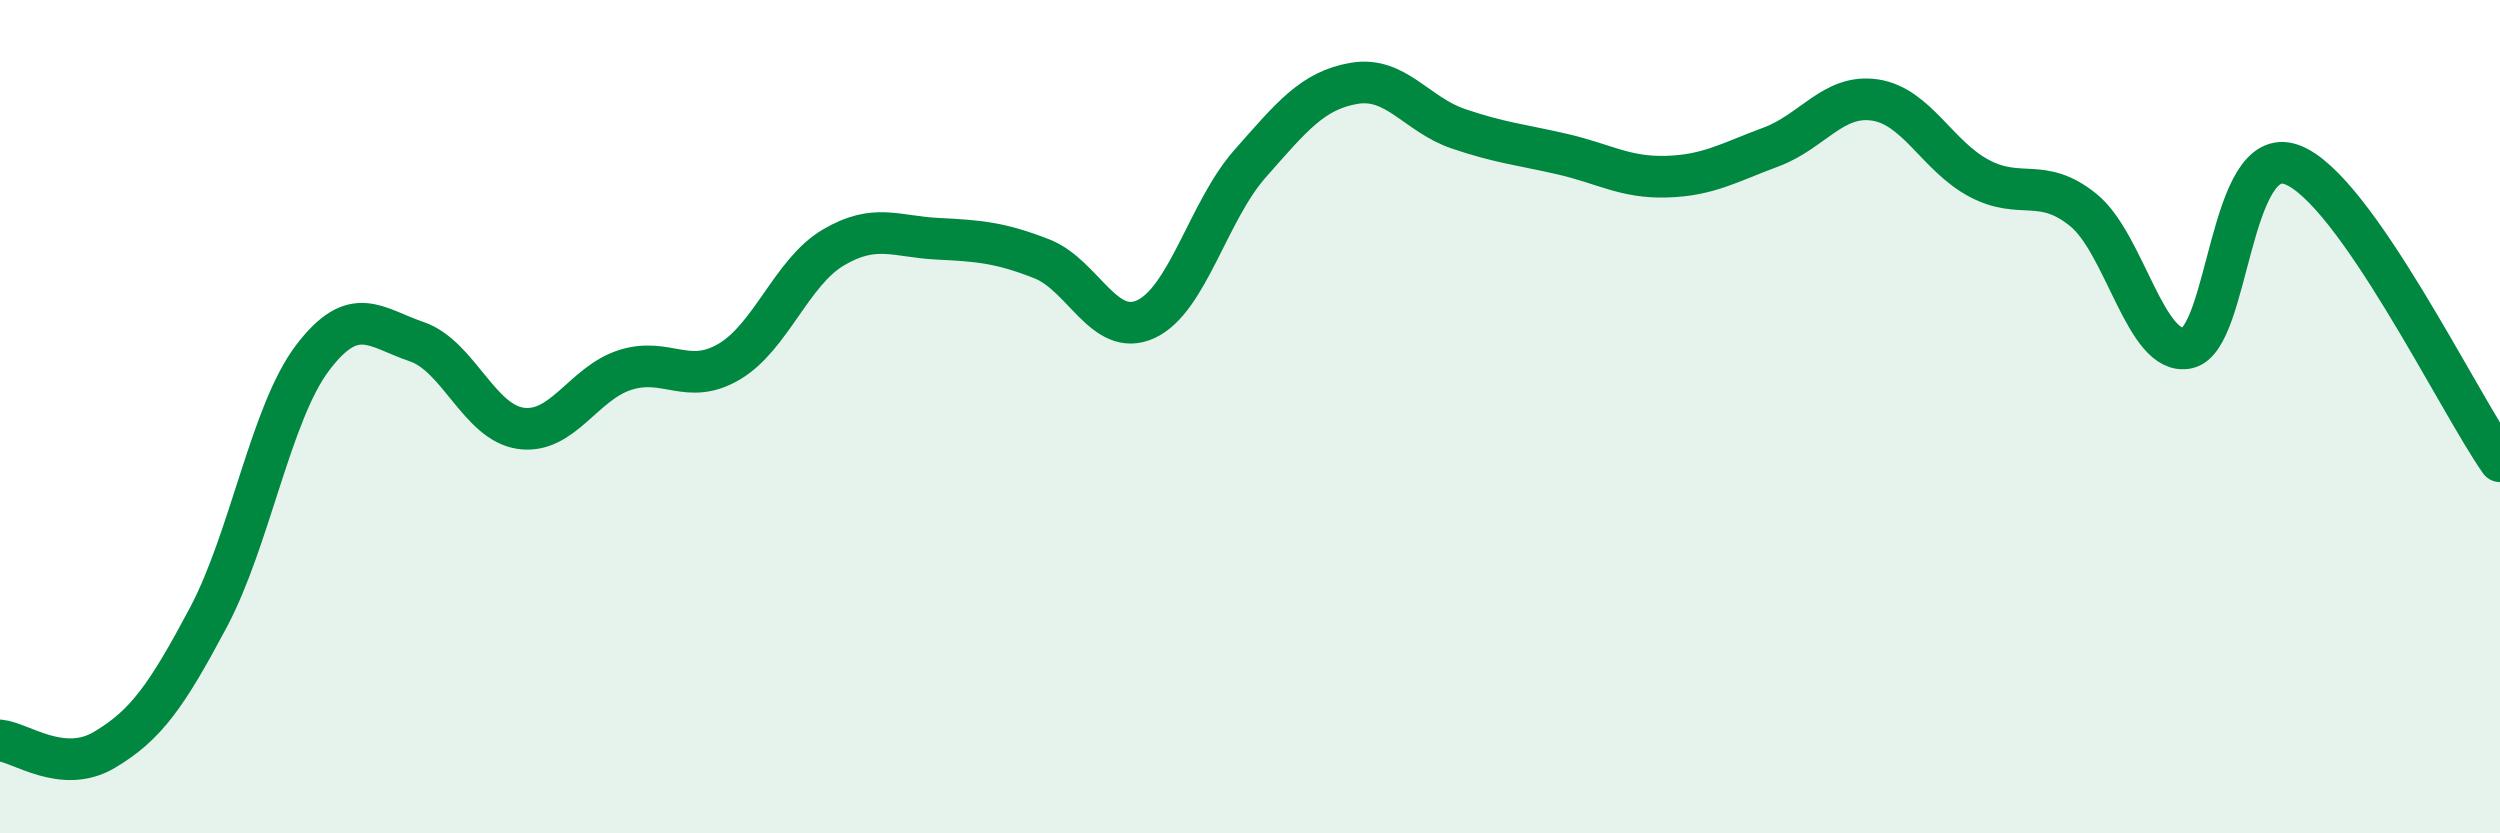 
    <svg width="60" height="20" viewBox="0 0 60 20" xmlns="http://www.w3.org/2000/svg">
      <path
        d="M 0,17.77 C 0.5,17.82 1.5,18.59 2.5,18 C 3.5,17.41 4,16.7 5,14.82 C 6,12.94 6.5,9.91 7.5,8.59 C 8.5,7.27 9,7.86 10,8.2 C 11,8.54 11.5,10.14 12.5,10.28 C 13.5,10.42 14,9.2 15,8.88 C 16,8.56 16.5,9.27 17.5,8.68 C 18.5,8.09 19,6.53 20,5.94 C 21,5.35 21.5,5.68 22.5,5.73 C 23.5,5.78 24,5.82 25,6.21 C 26,6.6 26.5,8.12 27.5,7.66 C 28.5,7.2 29,5.06 30,3.93 C 31,2.8 31.5,2.17 32.5,2 C 33.5,1.83 34,2.75 35,3.09 C 36,3.43 36.5,3.47 37.5,3.7 C 38.5,3.93 39,4.27 40,4.24 C 41,4.21 41.5,3.9 42.5,3.53 C 43.5,3.16 44,2.25 45,2.4 C 46,2.55 46.5,3.75 47.5,4.28 C 48.5,4.81 49,4.23 50,5.04 C 51,5.85 51.5,8.57 52.5,8.35 C 53.5,8.13 53.5,3.41 55,3.95 C 56.5,4.49 59,9.65 60,11.07L60 20L0 20Z"
        fill="#008740"
        opacity="0.1"
        stroke-linecap="round"
        stroke-linejoin="round"
      />
      <path
        d="M 0,17.77 C 0.5,17.82 1.5,18.59 2.5,18 C 3.5,17.41 4,16.7 5,14.82 C 6,12.94 6.5,9.91 7.5,8.59 C 8.5,7.27 9,7.86 10,8.2 C 11,8.54 11.5,10.14 12.5,10.28 C 13.5,10.42 14,9.2 15,8.88 C 16,8.56 16.5,9.27 17.5,8.68 C 18.5,8.09 19,6.53 20,5.94 C 21,5.35 21.5,5.68 22.5,5.73 C 23.5,5.78 24,5.82 25,6.21 C 26,6.6 26.5,8.12 27.5,7.66 C 28.5,7.2 29,5.06 30,3.93 C 31,2.8 31.5,2.17 32.5,2 C 33.5,1.83 34,2.75 35,3.09 C 36,3.43 36.5,3.47 37.5,3.7 C 38.5,3.93 39,4.27 40,4.24 C 41,4.21 41.5,3.9 42.5,3.53 C 43.5,3.16 44,2.25 45,2.4 C 46,2.55 46.5,3.75 47.5,4.28 C 48.5,4.81 49,4.23 50,5.04 C 51,5.85 51.5,8.57 52.5,8.35 C 53.5,8.13 53.5,3.41 55,3.95 C 56.5,4.49 59,9.65 60,11.07"
        stroke="#008740"
        stroke-width="1"
        fill="none"
        stroke-linecap="round"
        stroke-linejoin="round"
      />
    </svg>
  